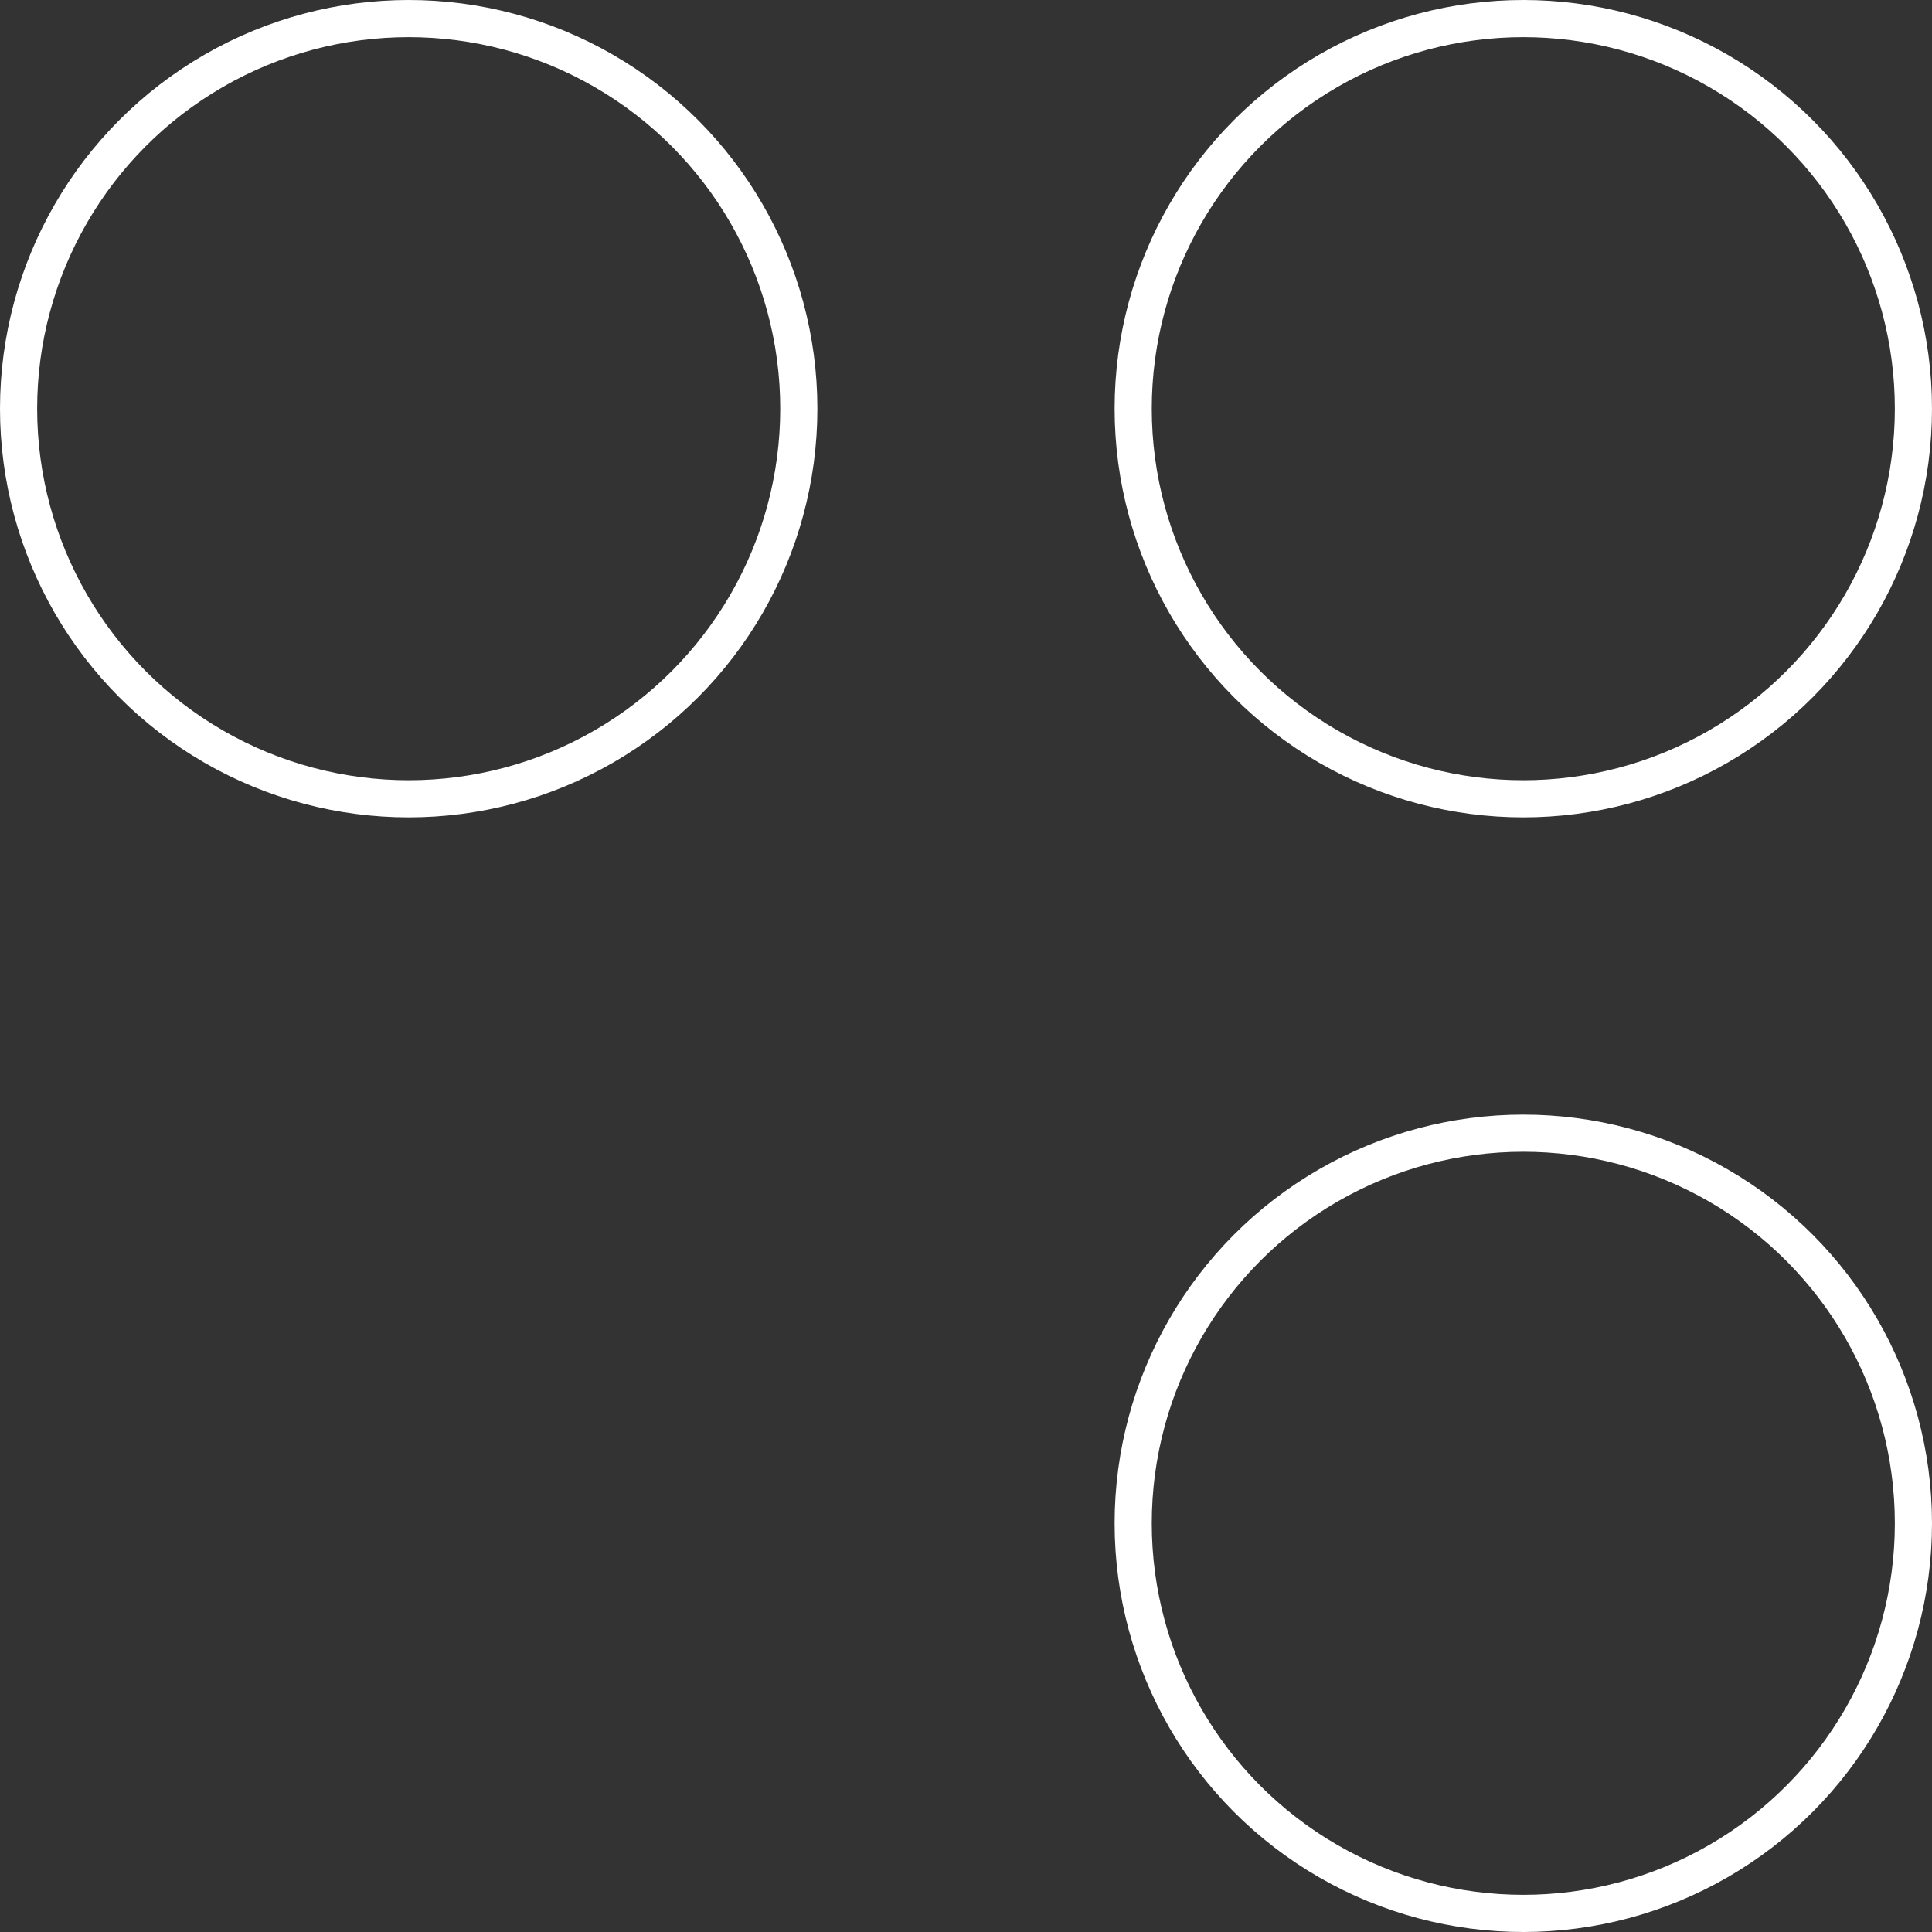 <?xml version="1.0" encoding="UTF-8"?>
<svg id="Ebene_1" data-name="Ebene 1" xmlns="http://www.w3.org/2000/svg" version="1.1" viewBox="0 0 52 52">
  <rect x="0" y="0" width="52" height="52" fill="#333333" stroke="none"/>
  <defs>
    <style>
      .cls-1 {
        fill: none;
        stroke: #fff;
      }
    </style>
  </defs>
  <g id="Gruppe_21" data-name="Gruppe 21">
    <g id="Ellipse_1" data-name="Ellipse 1">
      <circle class="cls-1" cx="41" cy="11" r="10.5"/>
    </g>
    <g id="Ellipse_2" data-name="Ellipse 2">
      <circle class="cls-1" cx="41" cy="41" r="10.5"/>
    </g>
    <g id="Ellipse_3" data-name="Ellipse 3">
      <circle class="cls-1" cx="11" cy="11" r="10.5"/>
    </g>
  </g>
</svg>